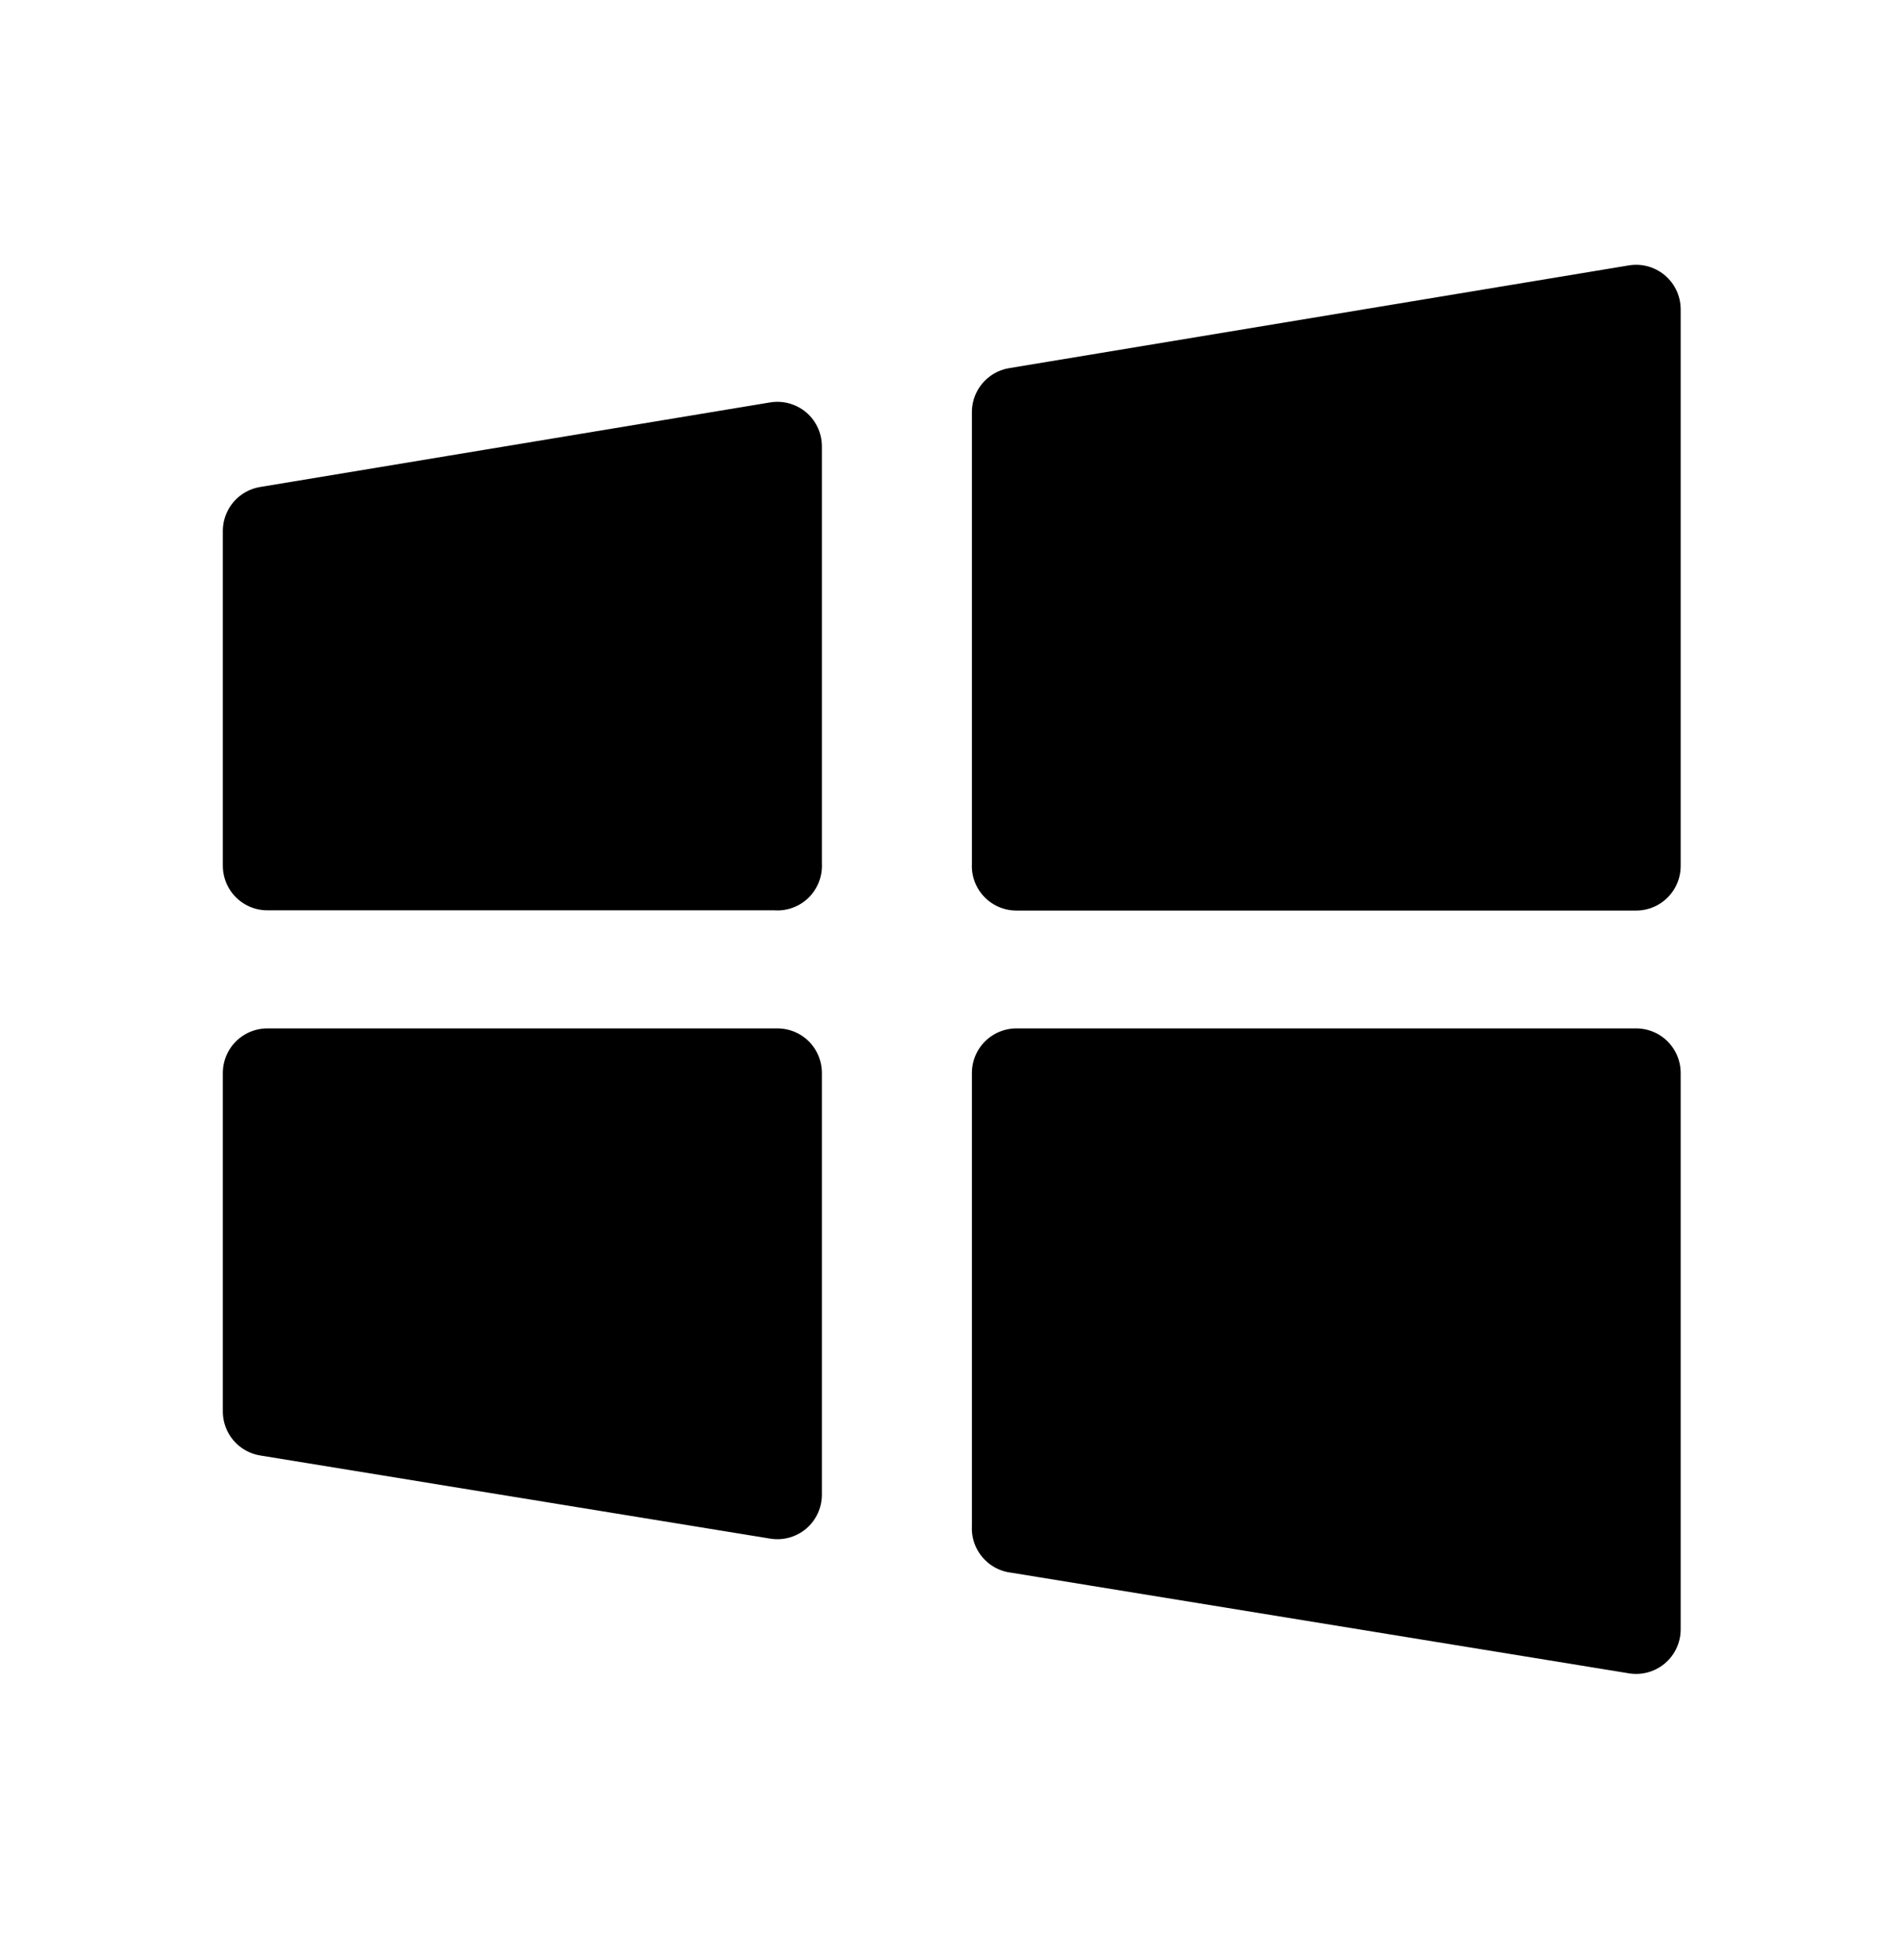 <svg width="32" height="33" fill="none" xmlns="http://www.w3.org/2000/svg"><path d="M17.119 14.58V6.938l10.437-1.73v9.372H17.118Zm0 11.153v-7.669h10.437v9.368l-10.438-1.7Zm11.075 1.803Zm-15.1-12.96H4.503V8.939l8.59-1.424v7.063Zm-8.591 9.188v-5.7h8.59v7.1l-8.59-1.4Zm9.229 1.503Zm-9.69-1.578Z" fill="#000" stroke="#000" stroke-width="1.5" stroke-linejoin="round"/></svg>